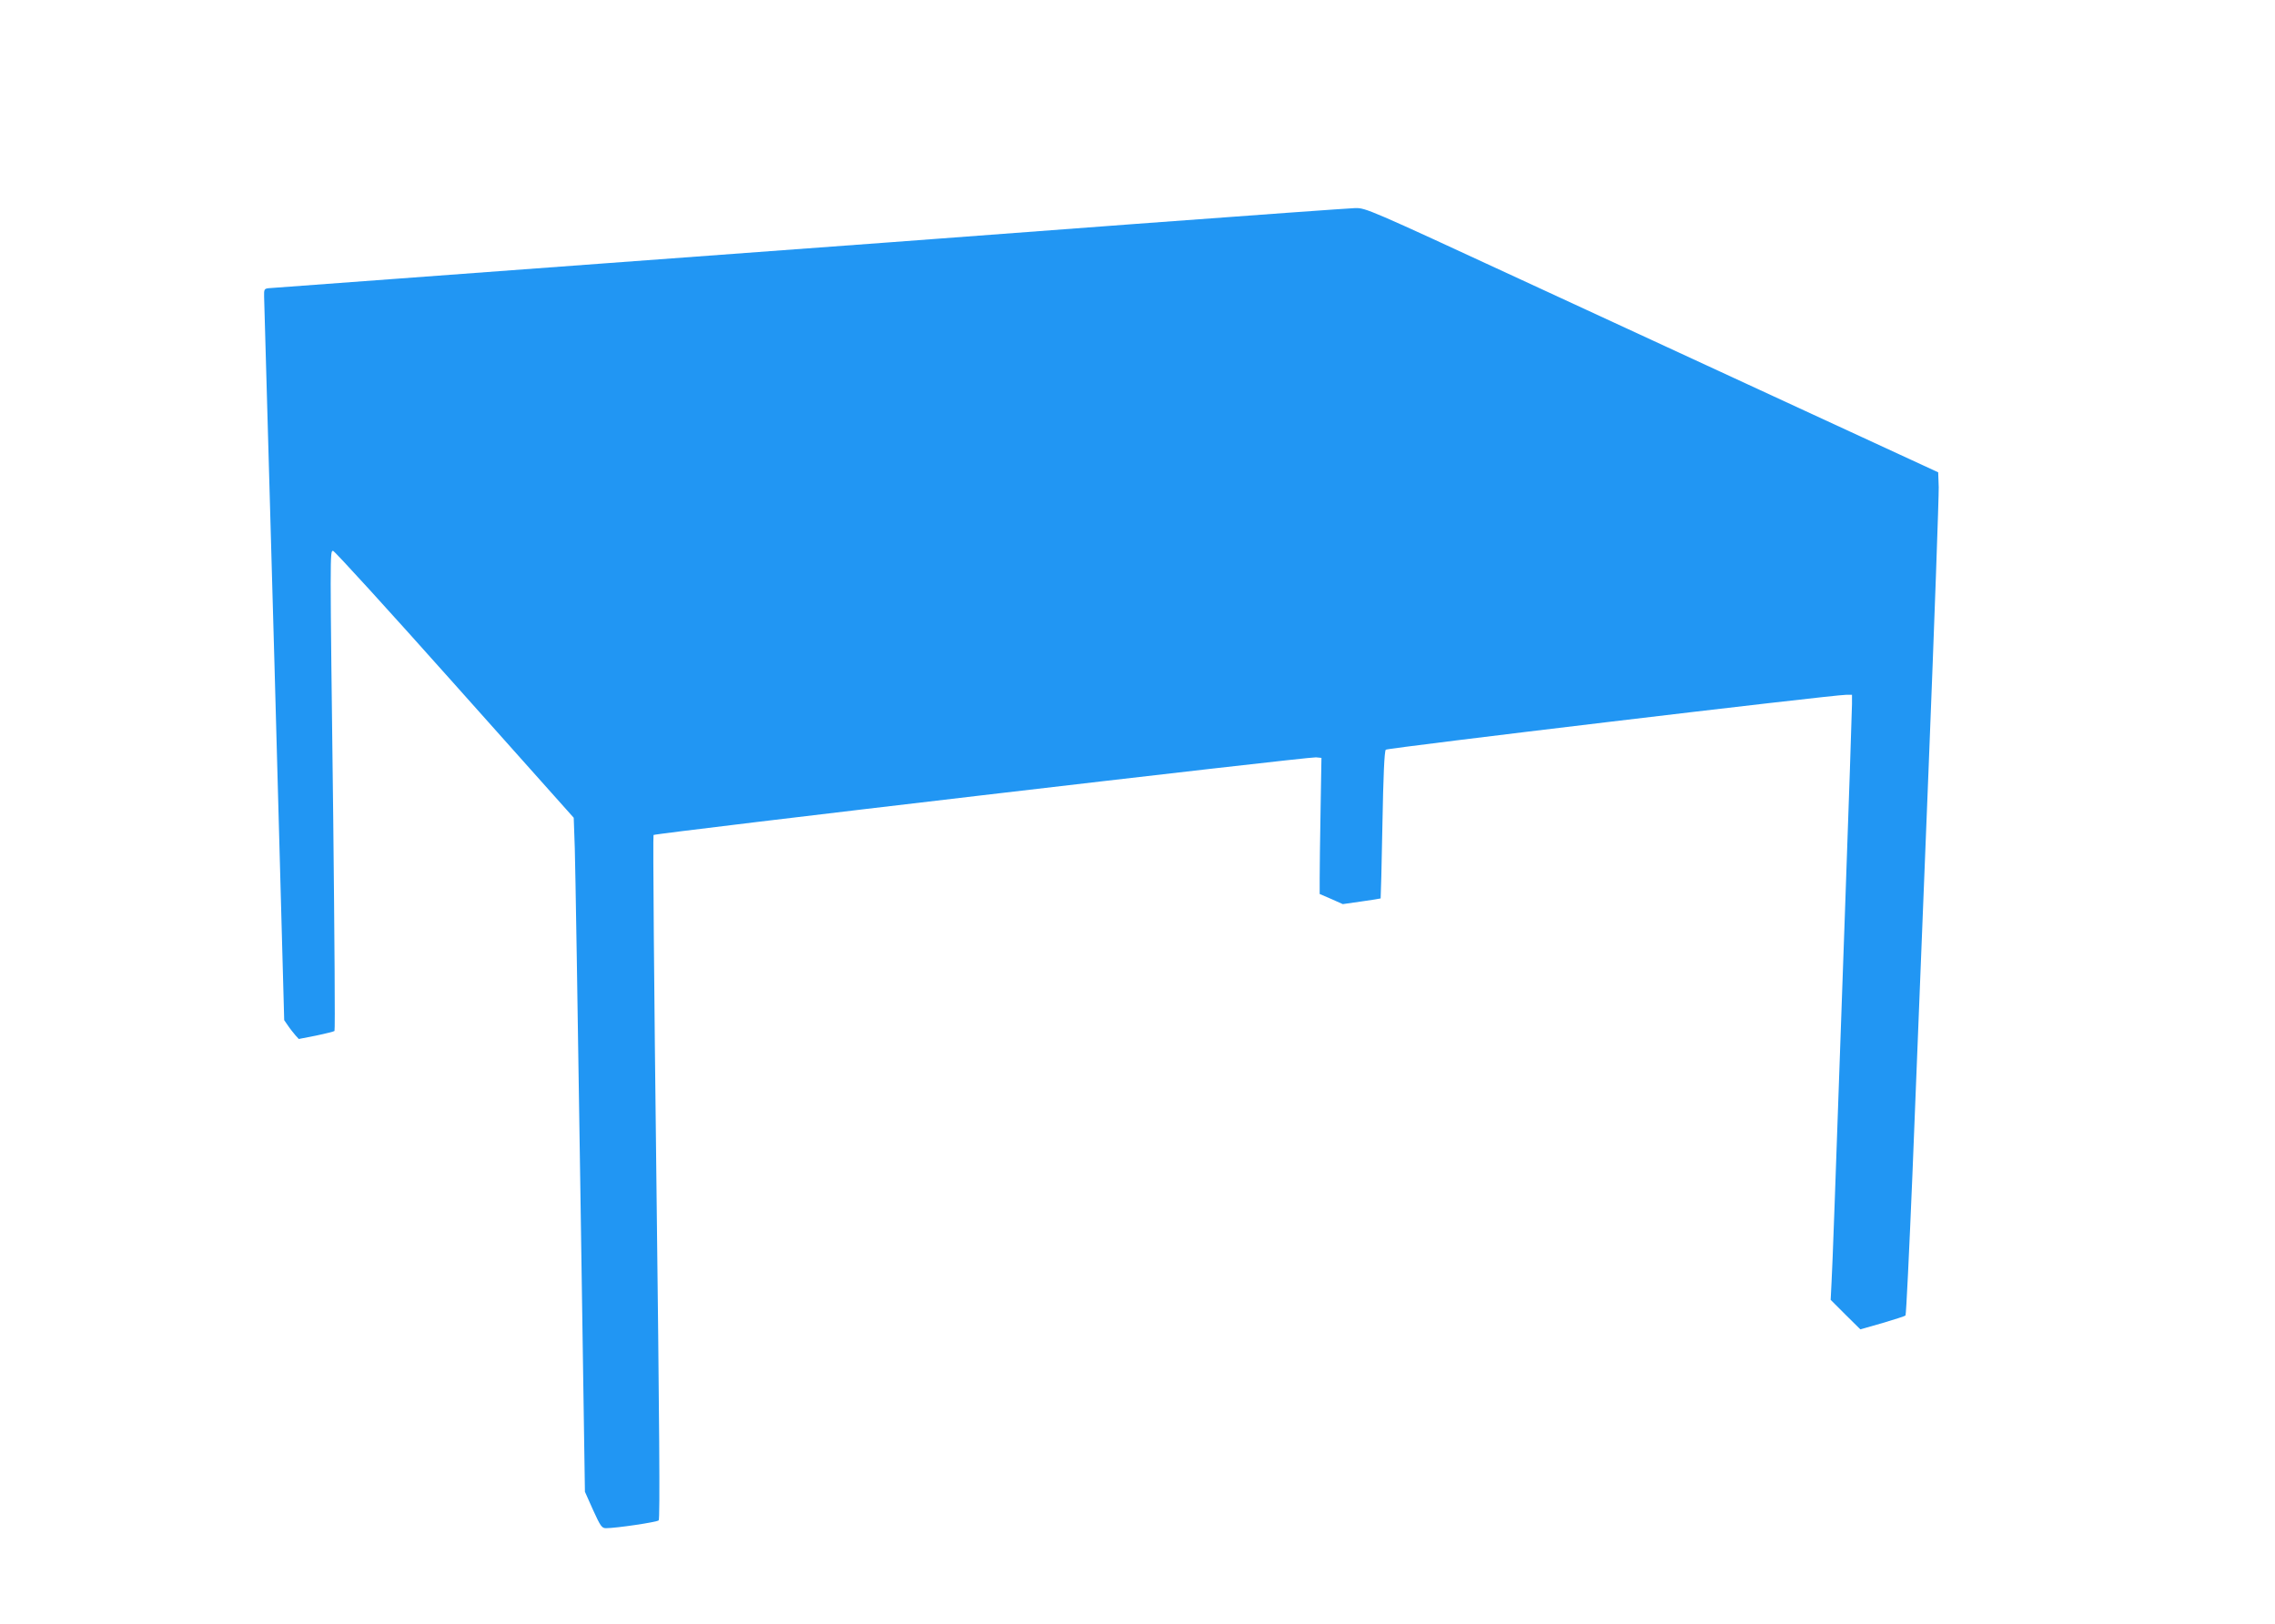 <?xml version="1.0" standalone="no"?>
<!DOCTYPE svg PUBLIC "-//W3C//DTD SVG 20010904//EN"
 "http://www.w3.org/TR/2001/REC-SVG-20010904/DTD/svg10.dtd">
<svg version="1.0" xmlns="http://www.w3.org/2000/svg"
 width="1280pt" height="914pt" viewBox="0 0 1280 914"
 preserveAspectRatio="xMidYMid meet">
<g transform="translate(0,914) scale(0.1,-0.1)"
fill="#2196f3" stroke="none">
<path d="M6390 7880 c-646 -49 -2003 -150 -3015 -224 -1012 -75 -1851 -137
-1865 -138 -23 -3 -25 -7 -24 -48 1 -25 27 -951 58 -2058 l55 -2013 22 -32
c12 -18 31 -41 41 -53 l19 -21 97 19 c53 11 100 23 104 26 4 4 0 538 -7 1187
-19 1525 -19 1515 -1 1515 8 0 316 -338 684 -751 l670 -751 6 -172 c3 -94 17
-947 31 -1896 l26 -1725 46 -103 c41 -90 49 -102 72 -102 58 0 287 34 297 44
8 8 4 535 -13 1930 -13 1055 -20 1923 -16 1927 10 10 3685 441 3727 437 l31
-3 -5 -295 c-3 -162 -5 -335 -5 -383 l0 -88 65 -28 65 -29 105 15 c58 8 106
16 108 17 1 2 6 188 10 414 5 275 11 415 19 423 10 10 2515 309 2591 309 l32
0 0 -52 c0 -29 -18 -561 -40 -1183 -59 -1678 -69 -1960 -75 -2070 l-5 -100 83
-83 84 -83 123 35 c68 20 127 39 131 43 4 5 21 361 39 793 17 432 58 1460 91
2285 33 825 58 1538 57 1583 l-3 84 -745 344 c-410 189 -1134 524 -1610 744
-849 393 -866 400 -925 399 -33 -1 -589 -41 -1235 -89z"/>
</g>
</svg>
